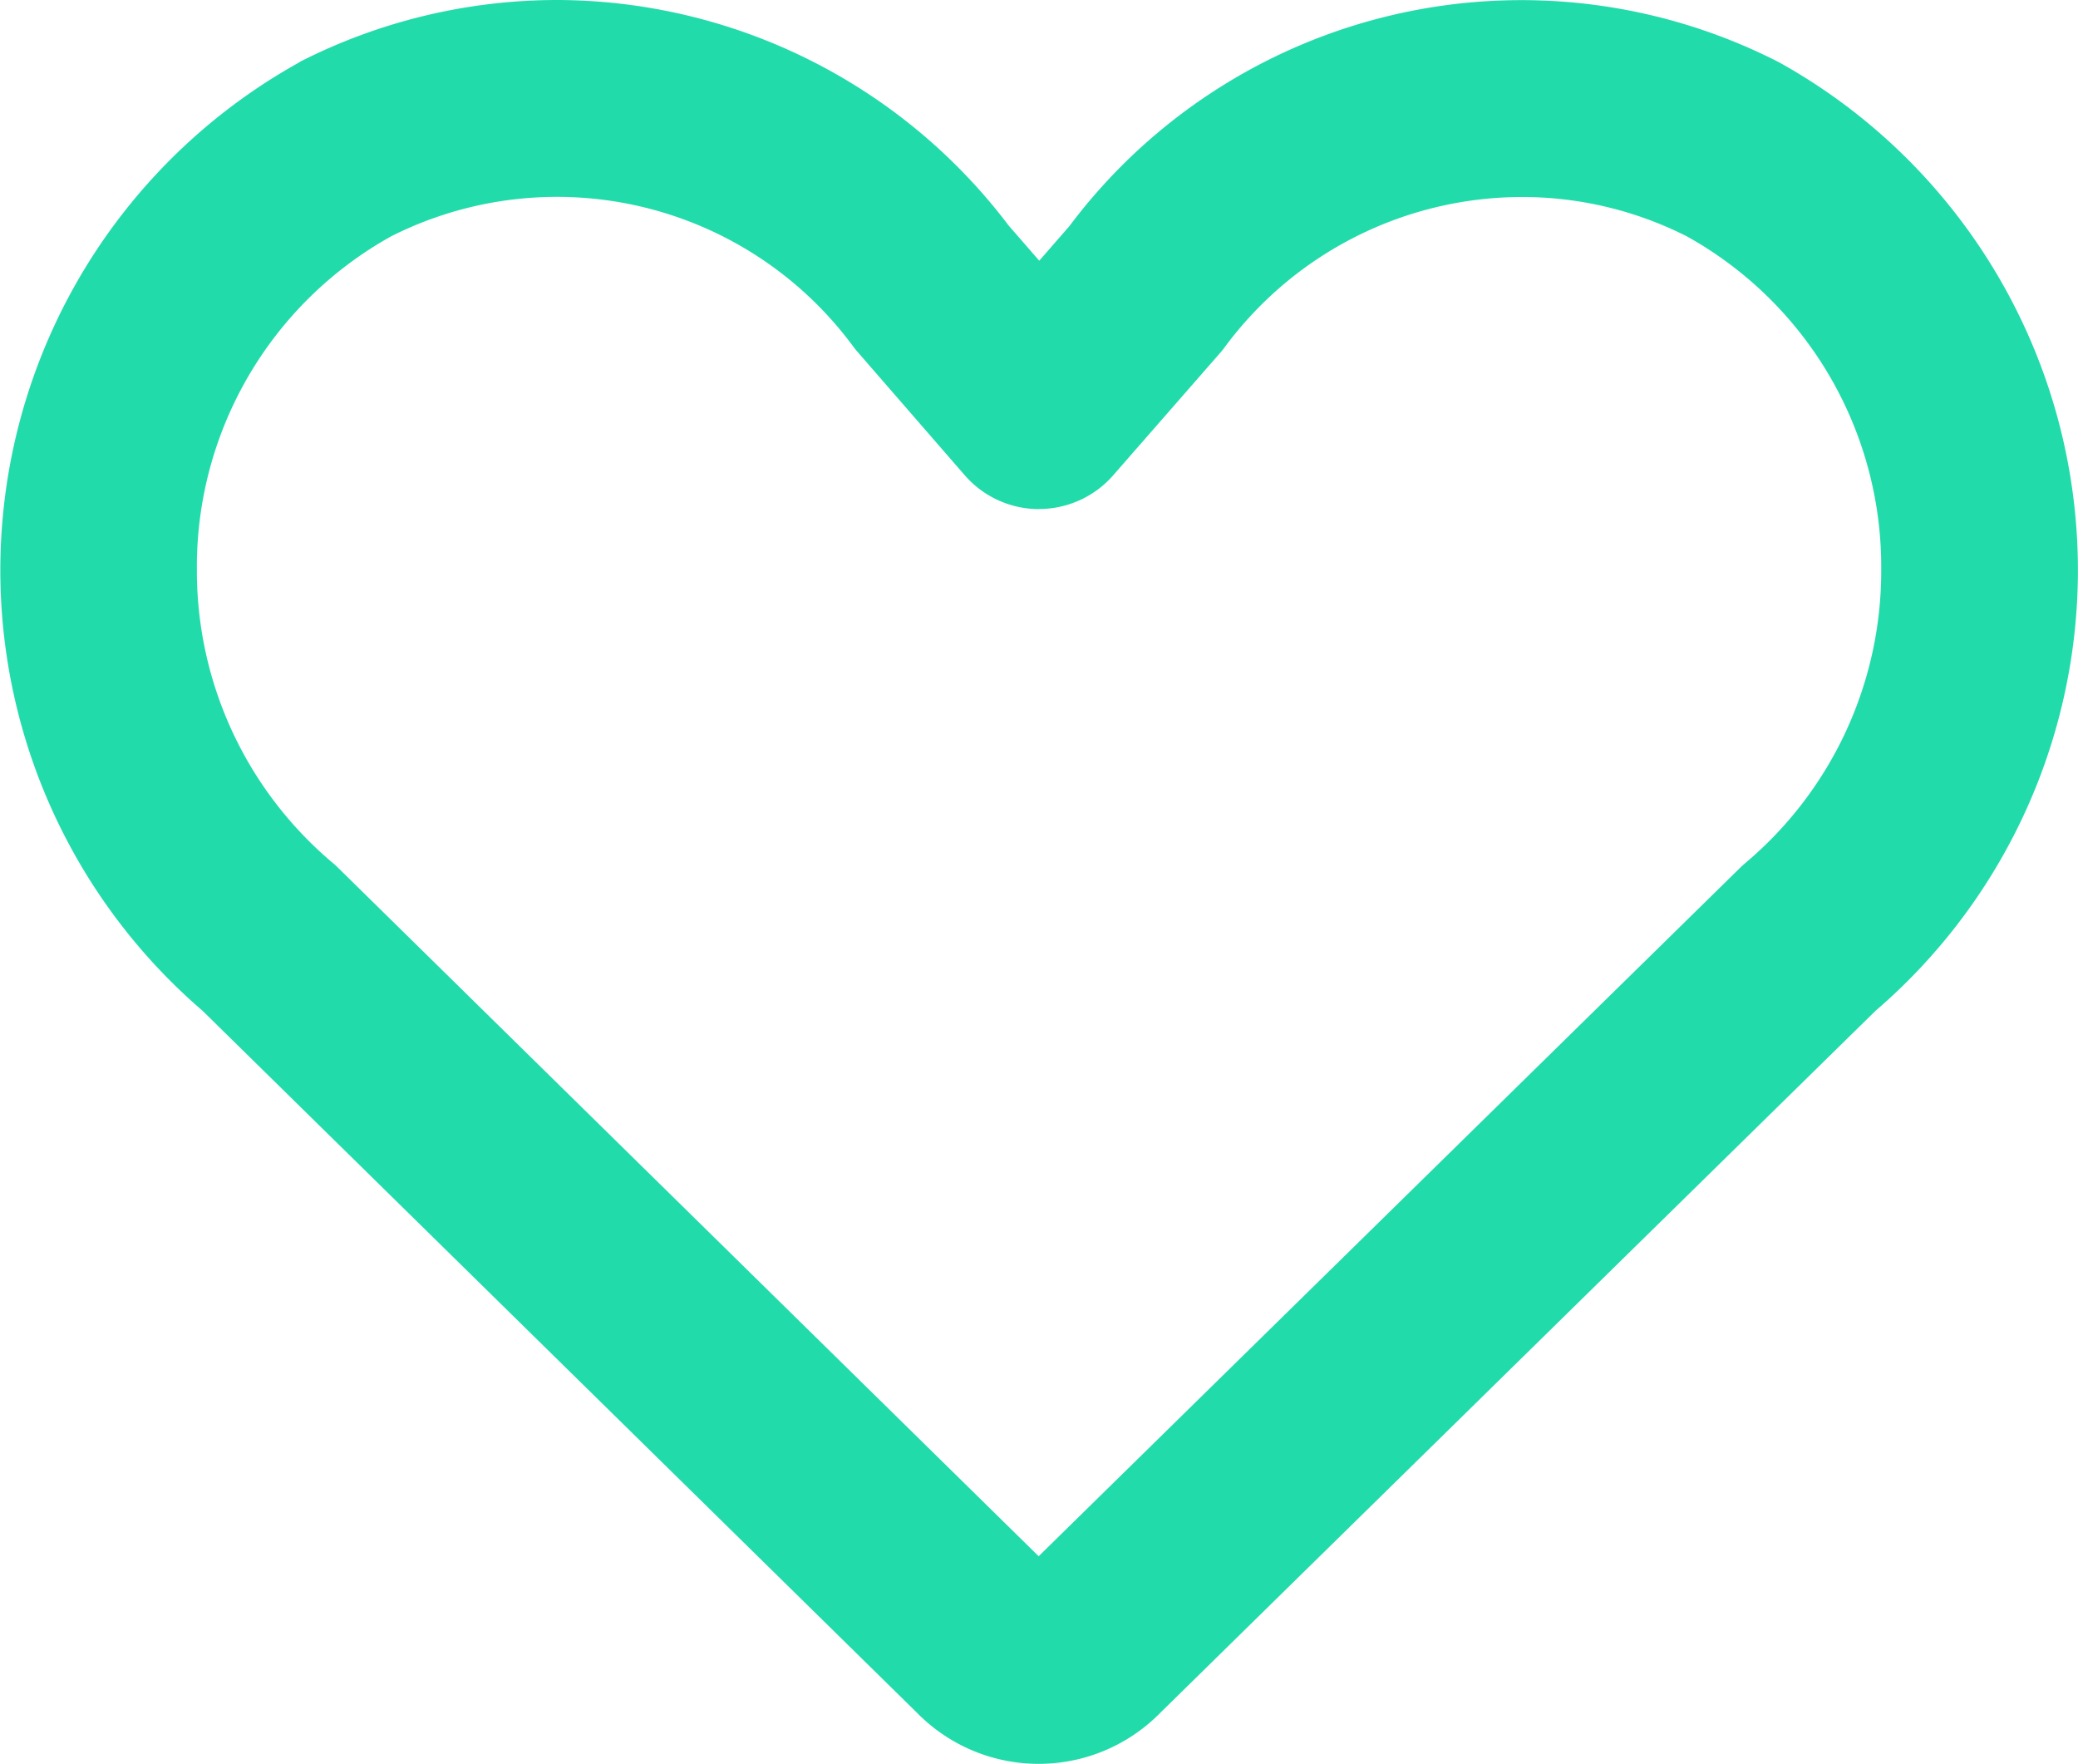 <svg xmlns="http://www.w3.org/2000/svg" width="21.109" height="17.915" viewBox="0 0 21.109 17.915"><path d="M5.155.257A5.768,5.768,0,0,1,9.747,2.549l.31.356.306-.351A5.74,5.74,0,0,1,17.557.882l.03.016a5.9,5.9,0,0,1,.965,9.626l-7.26,7.125a1.732,1.732,0,0,1-2.482,0L1.557,10.523A5.9,5.9,0,0,1,2.523.9L2.552.882A5.763,5.763,0,0,1,5.155.257Zm4.9,5.171A1,1,0,0,1,9.3,5.084L8.213,3.833q-.026-.03-.049-.061a3.74,3.74,0,0,0-4.69-1.115A3.84,3.84,0,0,0,1.5,6.043s0,.005,0,.008A3.876,3.876,0,0,0,2.878,9.02q.029.024.056.051l7.117,6.993,7.126-6.993q.027-.026.055-.05a3.876,3.876,0,0,0,1.378-2.97s0-.005,0-.008a3.84,3.84,0,0,0-1.974-3.385,3.7,3.7,0,0,0-1.678-.4,3.759,3.759,0,0,0-3.012,1.519q-.024.033-.051.064L10.808,5.085A1,1,0,0,1,10.055,5.427Z" transform="translate(0.5 -0.257)" fill="#22dbab"/></svg>